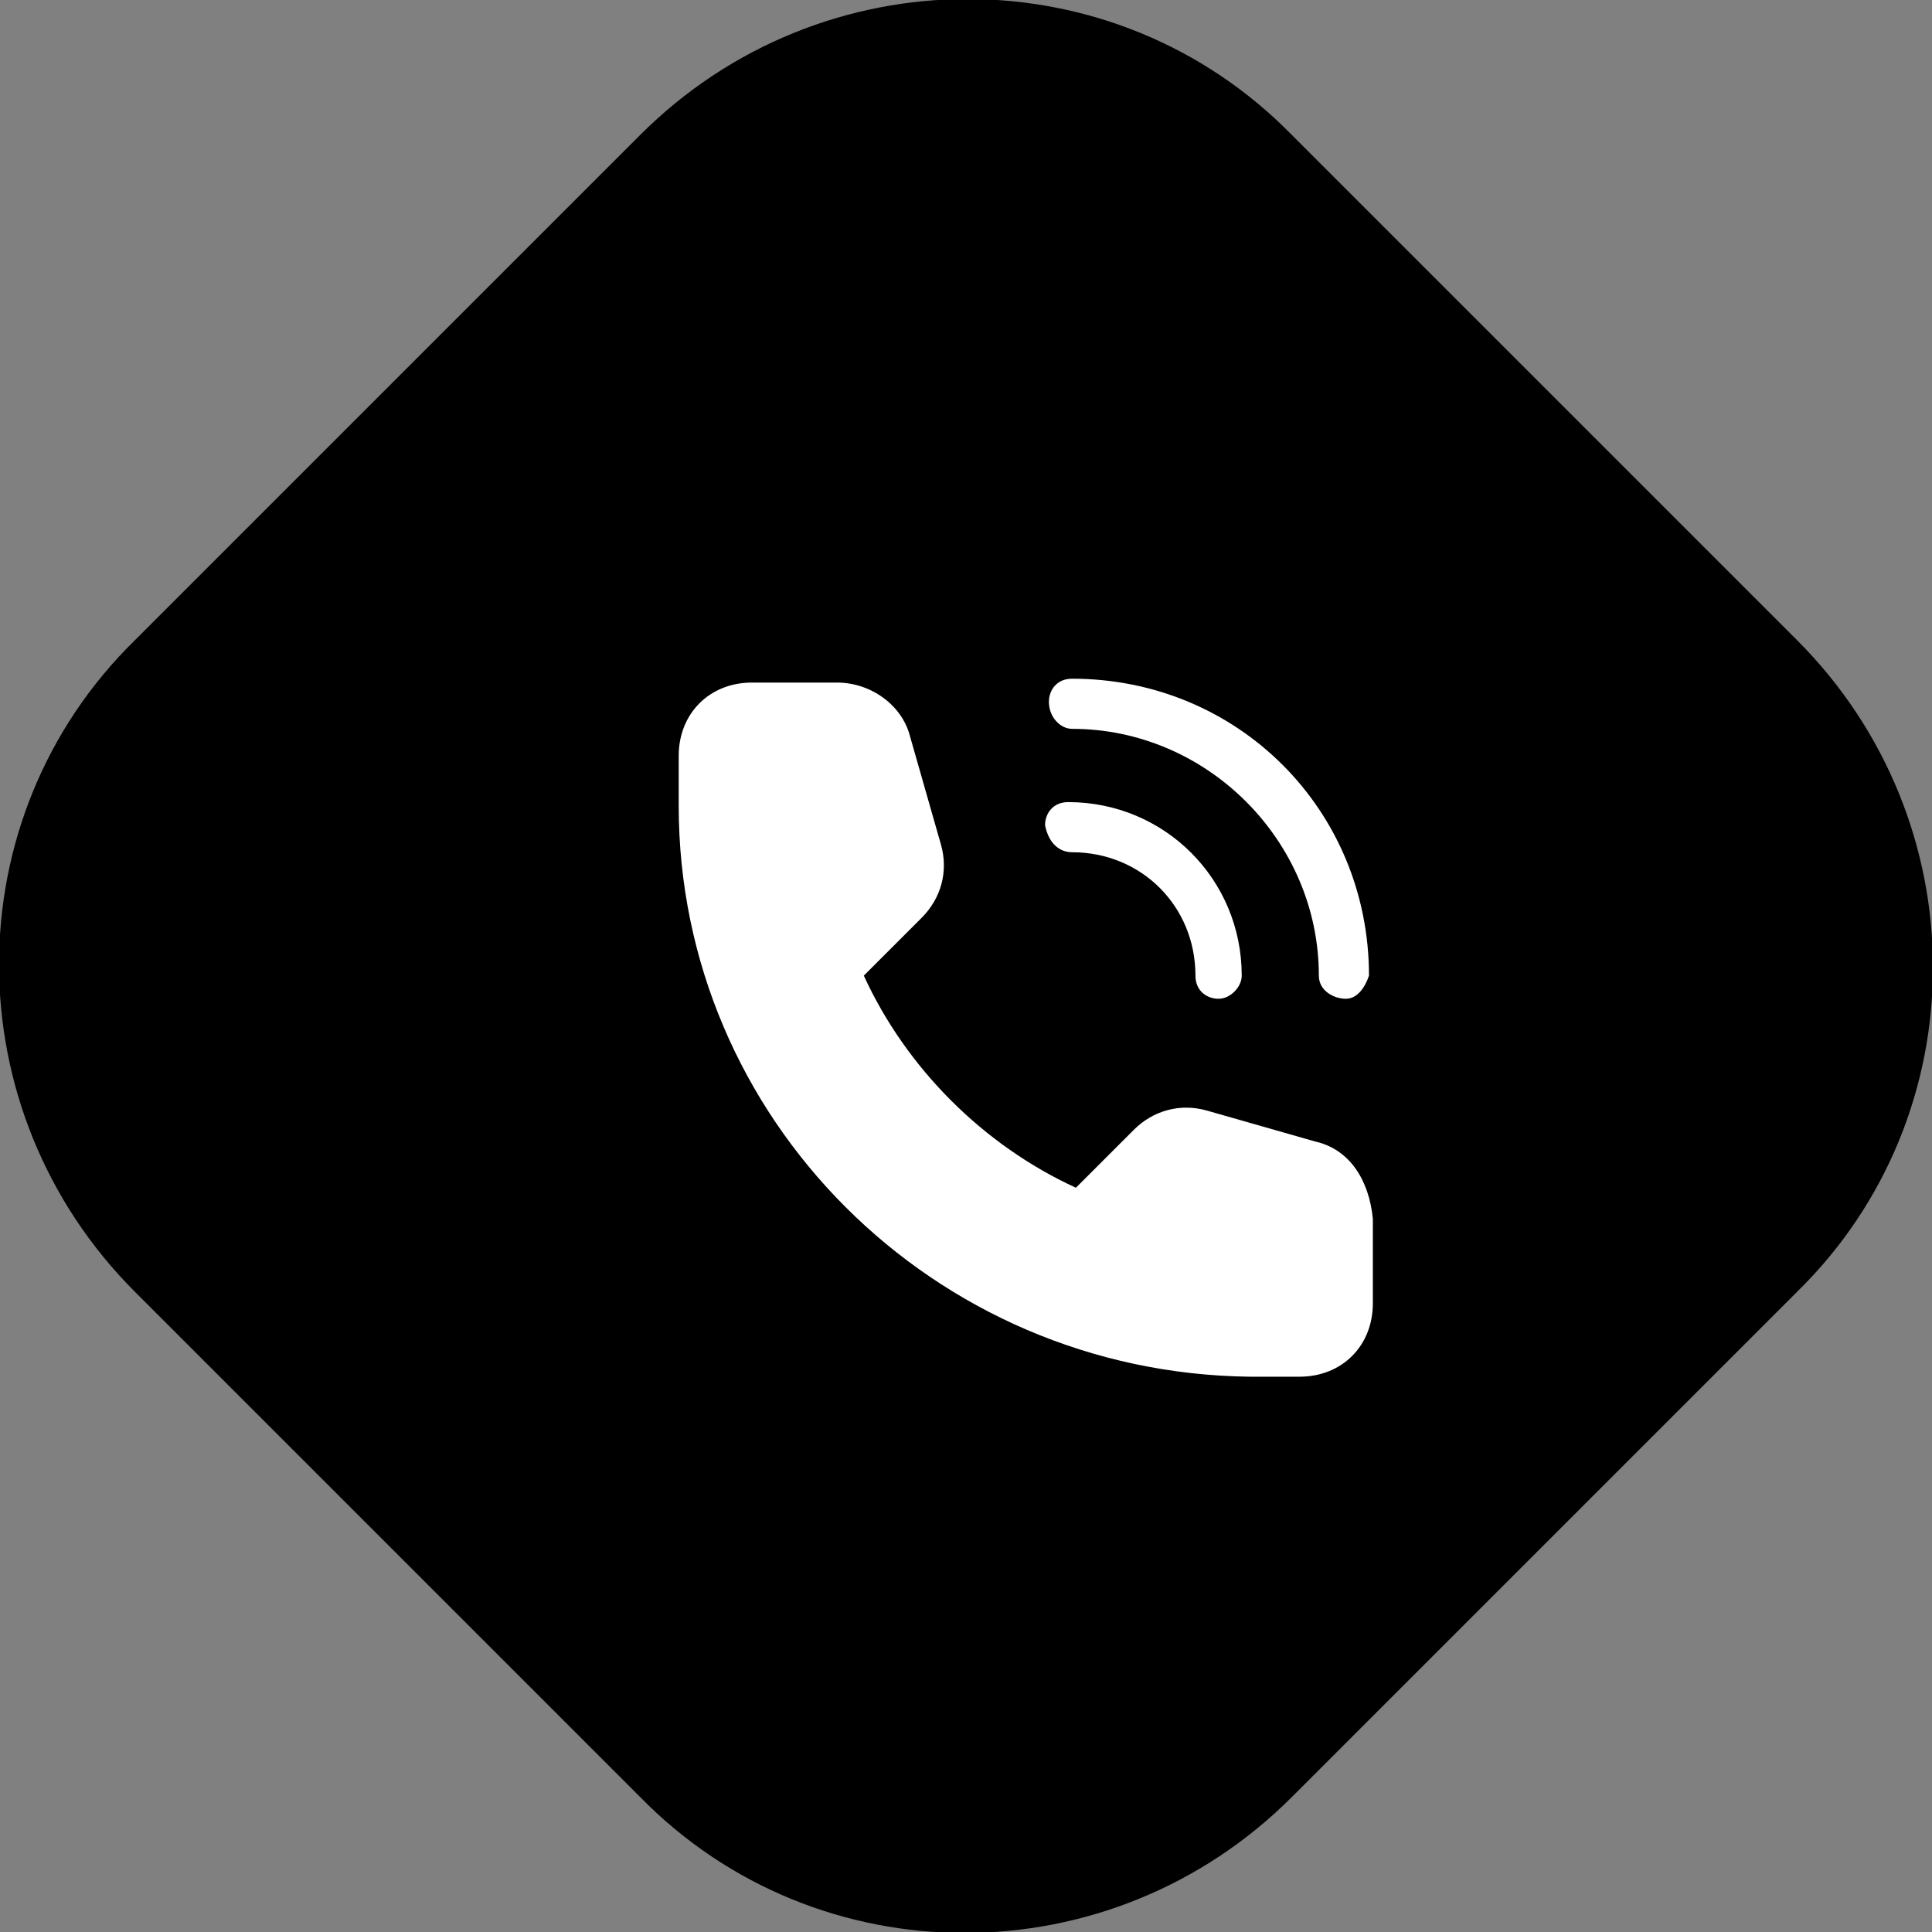 <?xml version="1.0" encoding="utf-8"?>
<!-- Generator: Adobe Illustrator 24.0.1, SVG Export Plug-In . SVG Version: 6.00 Build 0)  -->
<svg version="1.1" id="图层_1" xmlns="http://www.w3.org/2000/svg" xmlns:xlink="http://www.w3.org/1999/xlink" x="0px" y="0px"
	 viewBox="0 0 50.1 50.1" style="enable-background:new 0 0 50.1 50.1;" xml:space="preserve">
<rect x="0" y="0" width="50.1" height="50.1" fill="#808080" stroke="none"/>
<style type="text/css">
	.st0{fill:#FFFFFF;}
</style>
<title>icon-tel</title>
<g id="图层_2_1_">
	<g id="图层_1-2">
		<path d="M3.5,16.6L16.6,3.5c4.7-4.7,12.3-4.7,16.9,0l13.1,13.1c4.7,4.7,4.7,12.3,0,16.9L33.5,46.6c-4.7,4.7-12.3,4.7-16.9,0
			L3.5,33.5C-1.2,28.8-1.2,21.2,3.5,16.6z"/>
		<g id="_04-Call">
			<path class="st0" d="M34.1,29.6l-2.8-0.8c-0.7-0.2-1.4,0-1.9,0.5l-1.5,1.5c-2.4-1.1-4.4-3.1-5.5-5.5l1.5-1.5
				c0.5-0.5,0.7-1.2,0.5-1.9l-0.8-2.8c-0.2-0.8-1-1.4-1.9-1.4h-2.2c-1.1,0-1.9,0.8-1.9,1.9c0,0,0,0,0,0v1.3
				c0,8.1,6.6,14.7,14.8,14.8h1.3c1.1,0,1.9-0.8,1.9-1.9c0,0,0,0,0,0v-2.2C35.5,30.6,35,29.8,34.1,29.6z"/>
			<path class="st0" d="M27.8,18.9c3.5,0,6.4,2.9,6.4,6.4c0,0,0,0,0,0c0,0.4,0.4,0.6,0.7,0.6c0.3,0,0.5-0.3,0.6-0.6
				c0-4.3-3.4-7.7-7.7-7.7c-0.4,0-0.6,0.3-0.6,0.6C27.2,18.6,27.5,18.9,27.8,18.9z"/>
			<path class="st0" d="M27.8,22.1c1.8,0,3.2,1.4,3.2,3.2c0,0.4,0.3,0.6,0.6,0.6s0.6-0.3,0.6-0.6c0-2.5-2-4.5-4.5-4.5l0,0
				c-0.4,0-0.6,0.3-0.6,0.6C27.2,21.9,27.5,22.1,27.8,22.1C27.8,22.1,27.8,22.1,27.8,22.1z"/>
		</g>
	</g>
</g>
</svg>
